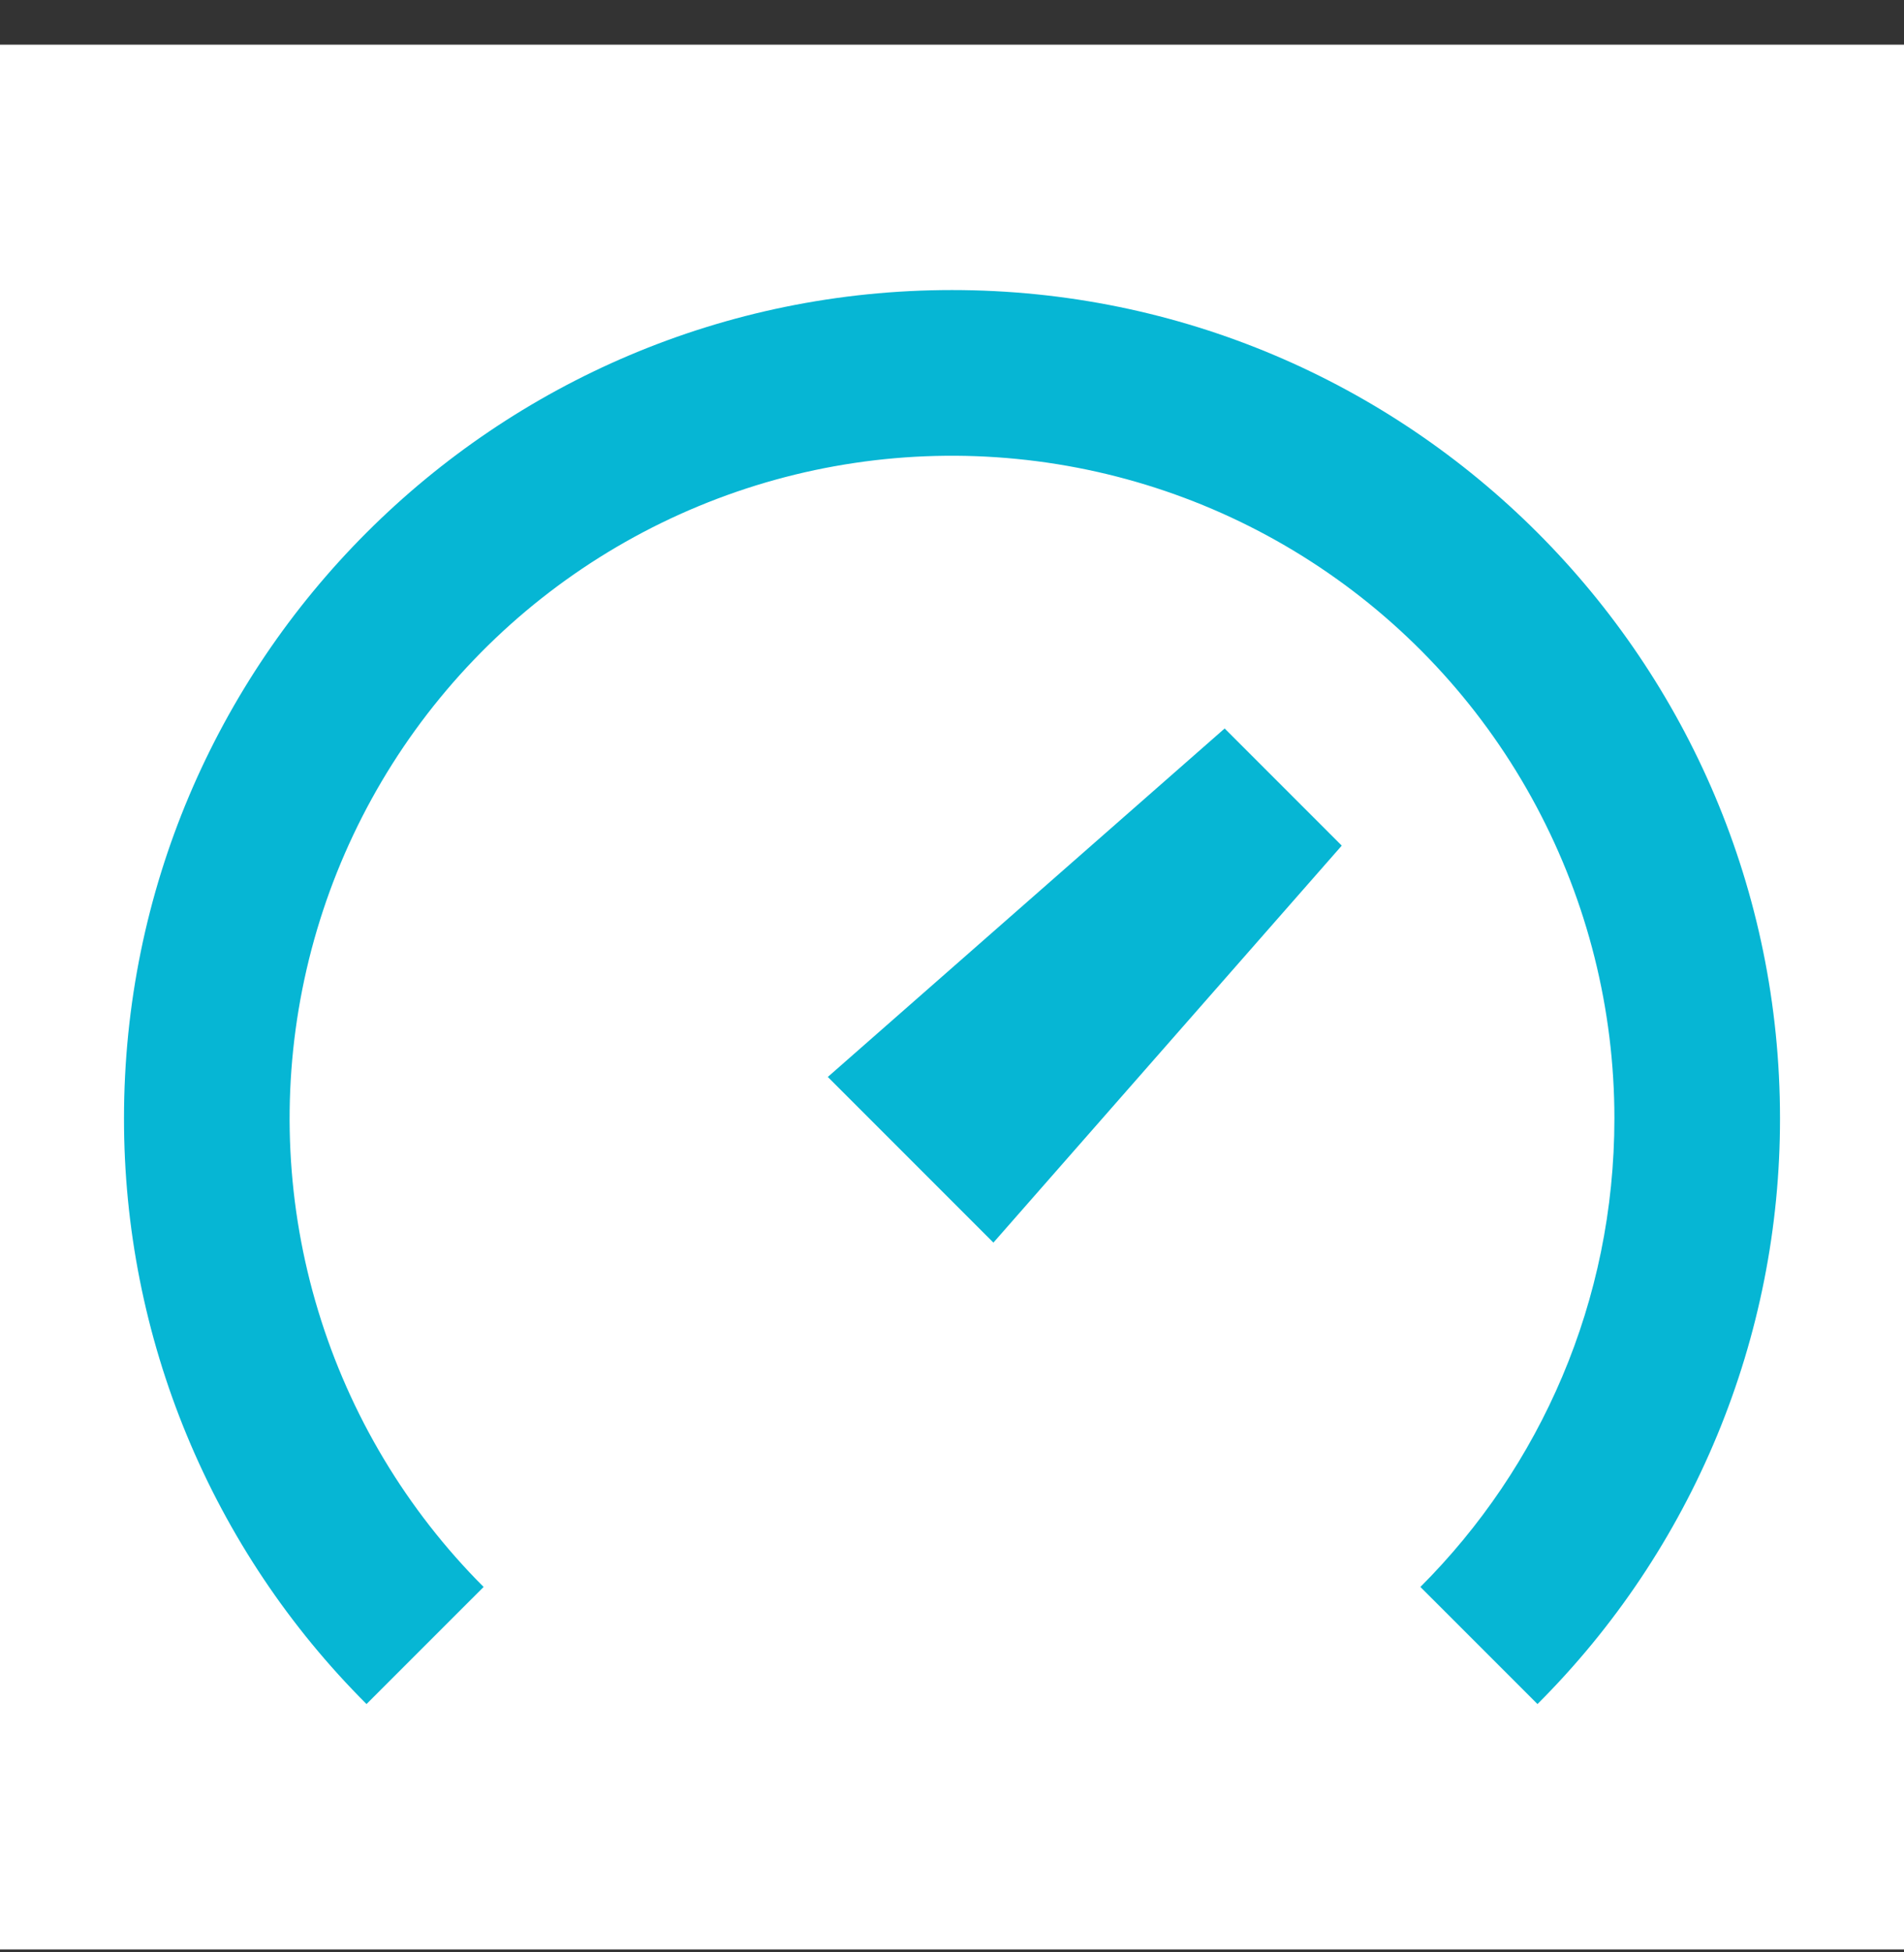 <svg width="40" height="41" viewBox="0 0 40 41" fill="none" xmlns="http://www.w3.org/2000/svg">
<rect x="0" y="0" width="40" height="41" fill="#333333" stroke="none"/>
<rect width="40" height="40" transform="translate(0 0.938)" fill="white"/>
<path d="M33.916 23.486C33.916 27.33 32.359 30.809 29.84 33.326L32.3 35.785C33.917 34.172 35.2 32.255 36.074 30.144C36.949 28.033 37.397 25.77 37.395 23.486C37.395 13.879 29.607 6.091 20 6.091C10.393 6.091 2.605 13.879 2.605 23.486C2.603 25.77 3.051 28.033 3.926 30.144C4.8 32.255 6.083 34.172 7.7 35.785L10.16 33.326C8.542 31.708 7.348 29.715 6.684 27.526C6.019 25.336 5.905 23.016 6.352 20.771C6.798 18.527 7.791 16.427 9.243 14.658C10.695 12.889 12.56 11.506 14.675 10.63C16.789 9.754 19.086 9.413 21.364 9.638C23.641 9.862 25.828 10.644 27.731 11.916C29.634 13.187 31.194 14.908 32.272 16.926C33.351 18.944 33.916 21.197 33.916 23.486ZM25.728 15.298L17.391 22.616L20.87 26.095L28.188 17.758L25.728 15.298Z" fill="#06B6D4"/>
</svg>
